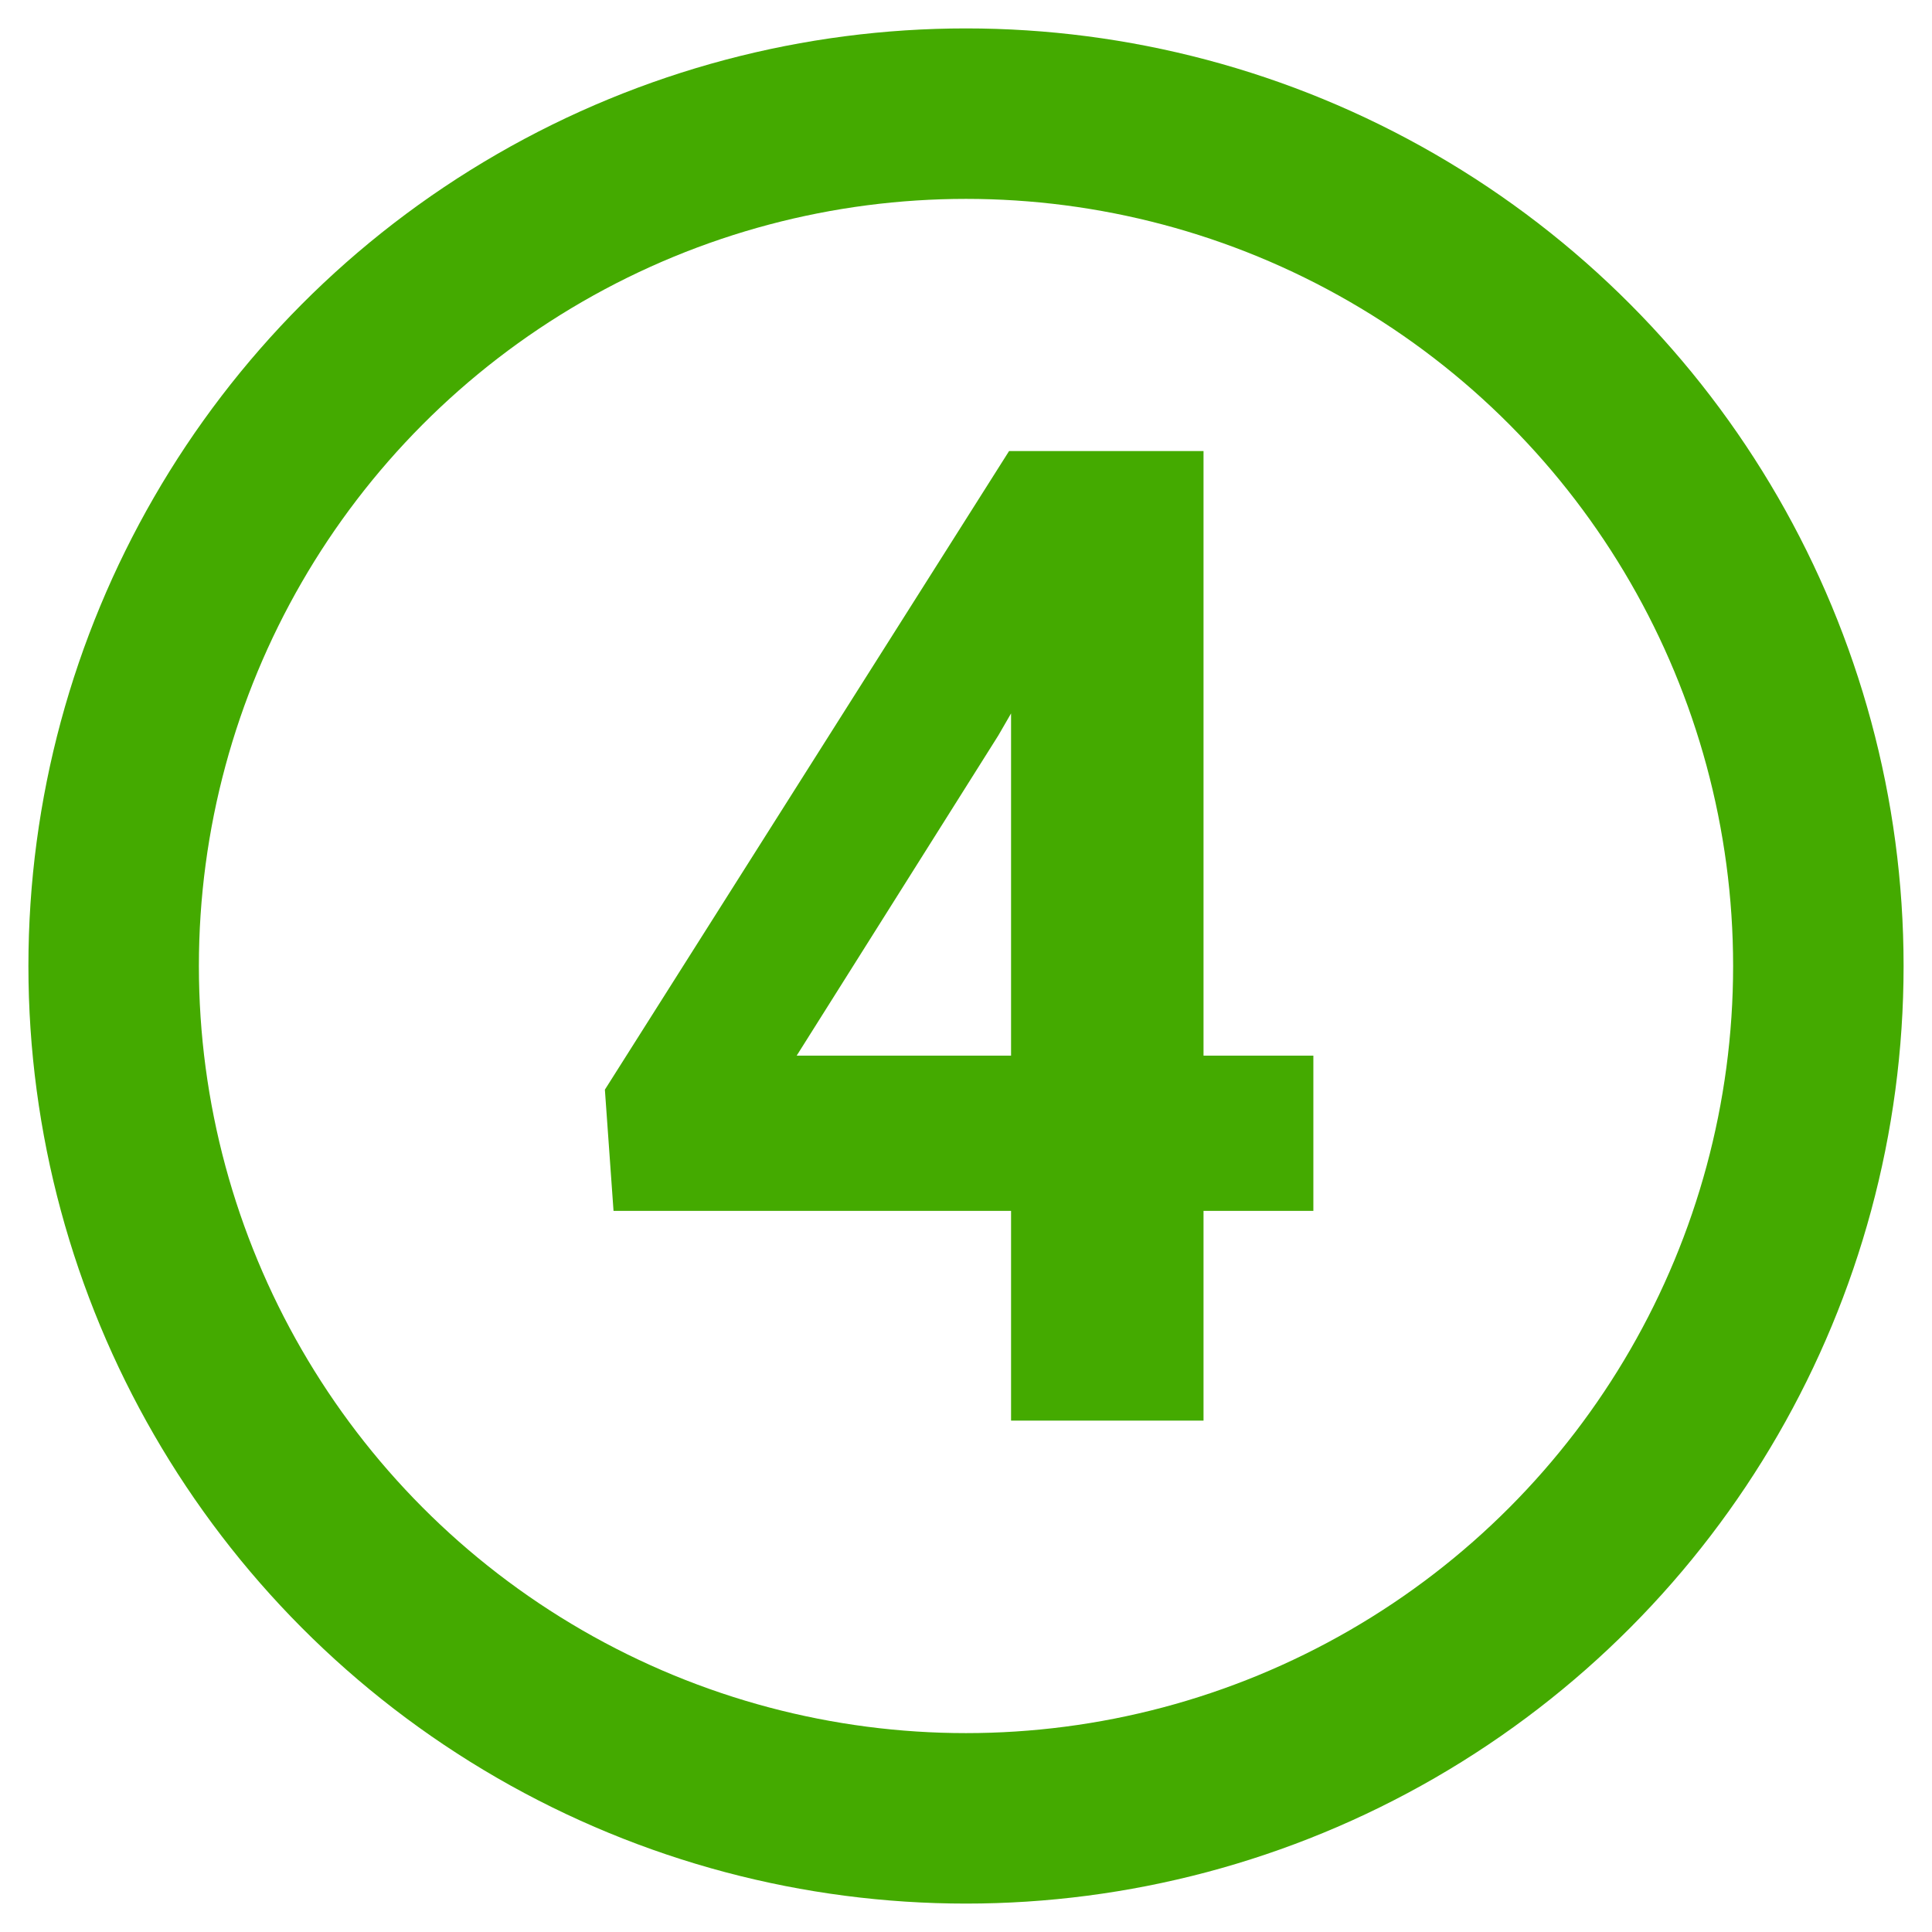 <?xml version="1.0" encoding="UTF-8"?> <svg xmlns="http://www.w3.org/2000/svg" width="34" height="34" viewBox="0 0 34 34" fill="none"> <circle cx="17" cy="17" r="15" stroke="#44AA00" stroke-width="3"></circle> <path d="M21.18 18.578H23.113V21.309H21.18V25H17.793V21.309H10.797L10.645 19.176L17.758 7.938H21.18V18.578ZM14.02 18.578H17.793V12.555L17.57 12.941L14.02 18.578Z" fill="#44AA00"></path> </svg> 